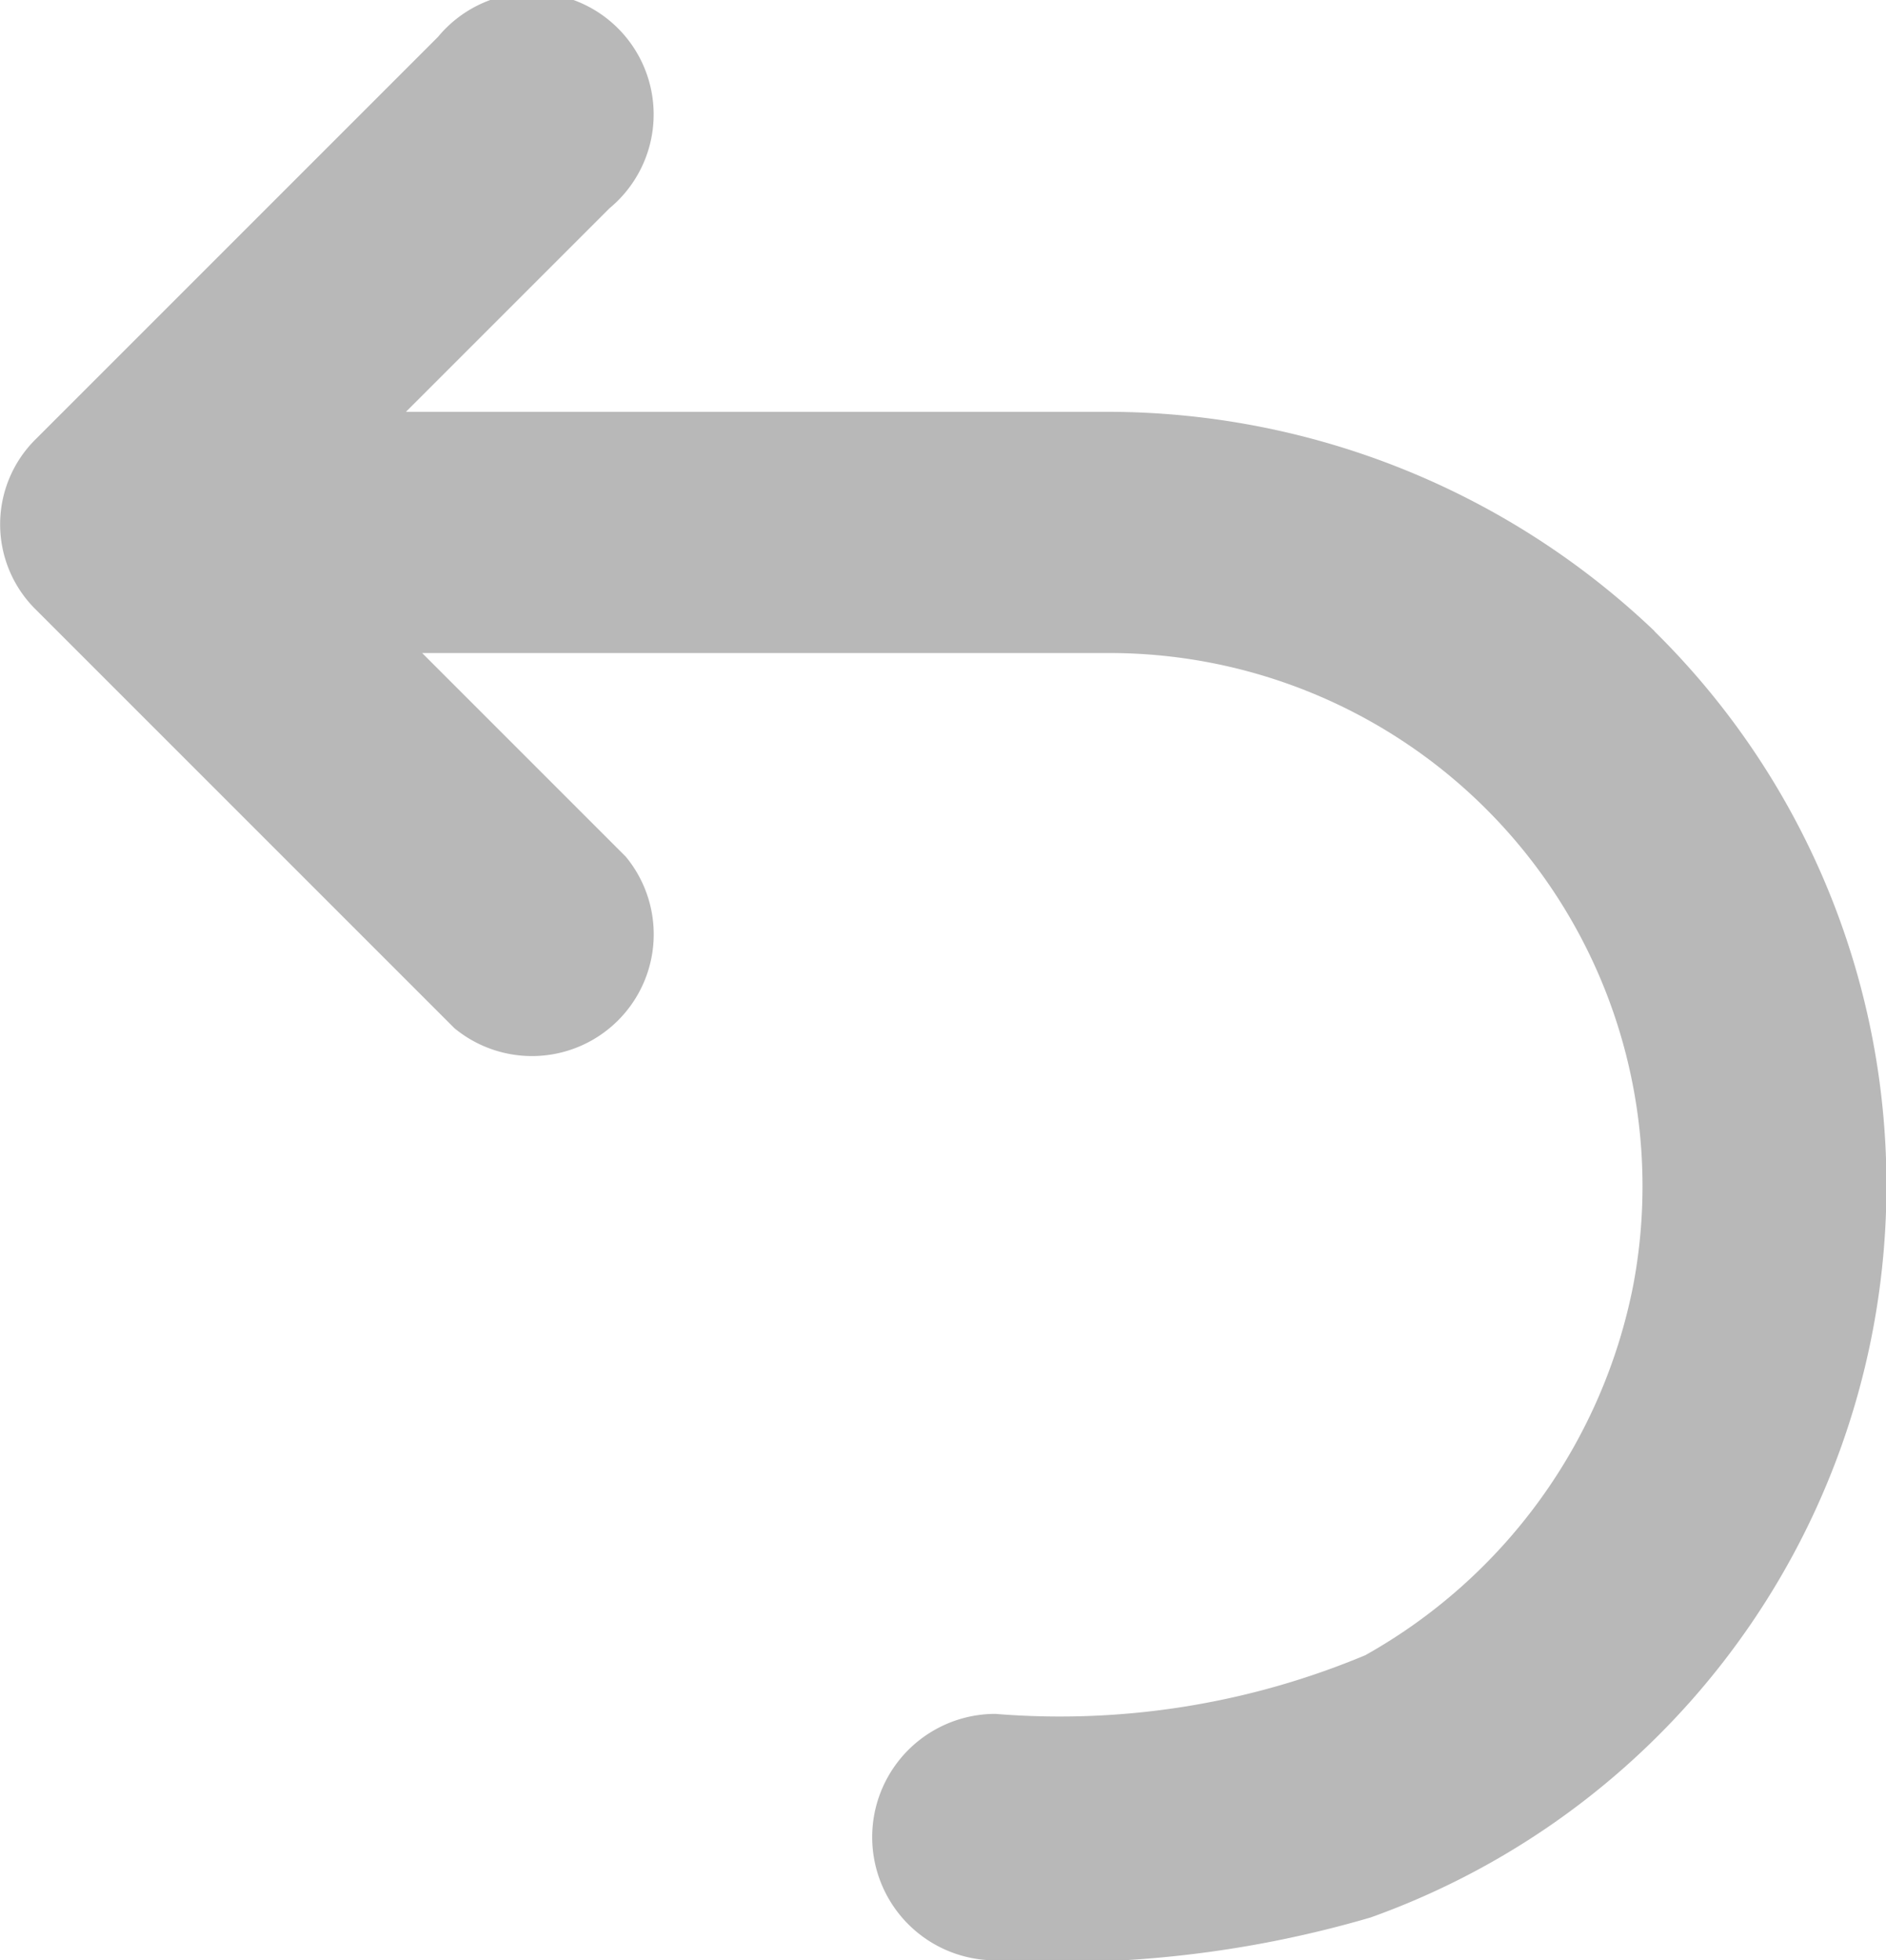 <svg xmlns="http://www.w3.org/2000/svg" width="15.489" height="16.096" viewBox="0 0 15.489 16.096">
  <path id="icon_back" d="M28.112,17.007a6.513,6.513,0,0,0-4.489-1.8H17.859l1.672-1.672a1,1,0,1,0-1.408-1.408l-3.3,3.3a.983.983,0,0,0,0,1.408l3.433,3.433a1,1,0,0,0,1.408-1.408l-1.672-1.672h5.677a4.379,4.379,0,0,1,4.269,5.193,4.467,4.467,0,0,1-2.2,3.037A6.5,6.5,0,0,1,22.7,25.9a1.012,1.012,0,0,0,0,2.024,9.1,9.1,0,0,0,3.081-.352,6.385,6.385,0,0,0,2.332-10.562Z" transform="translate(-14.525 -11.825)" opacity="0.28"/>
</svg>
